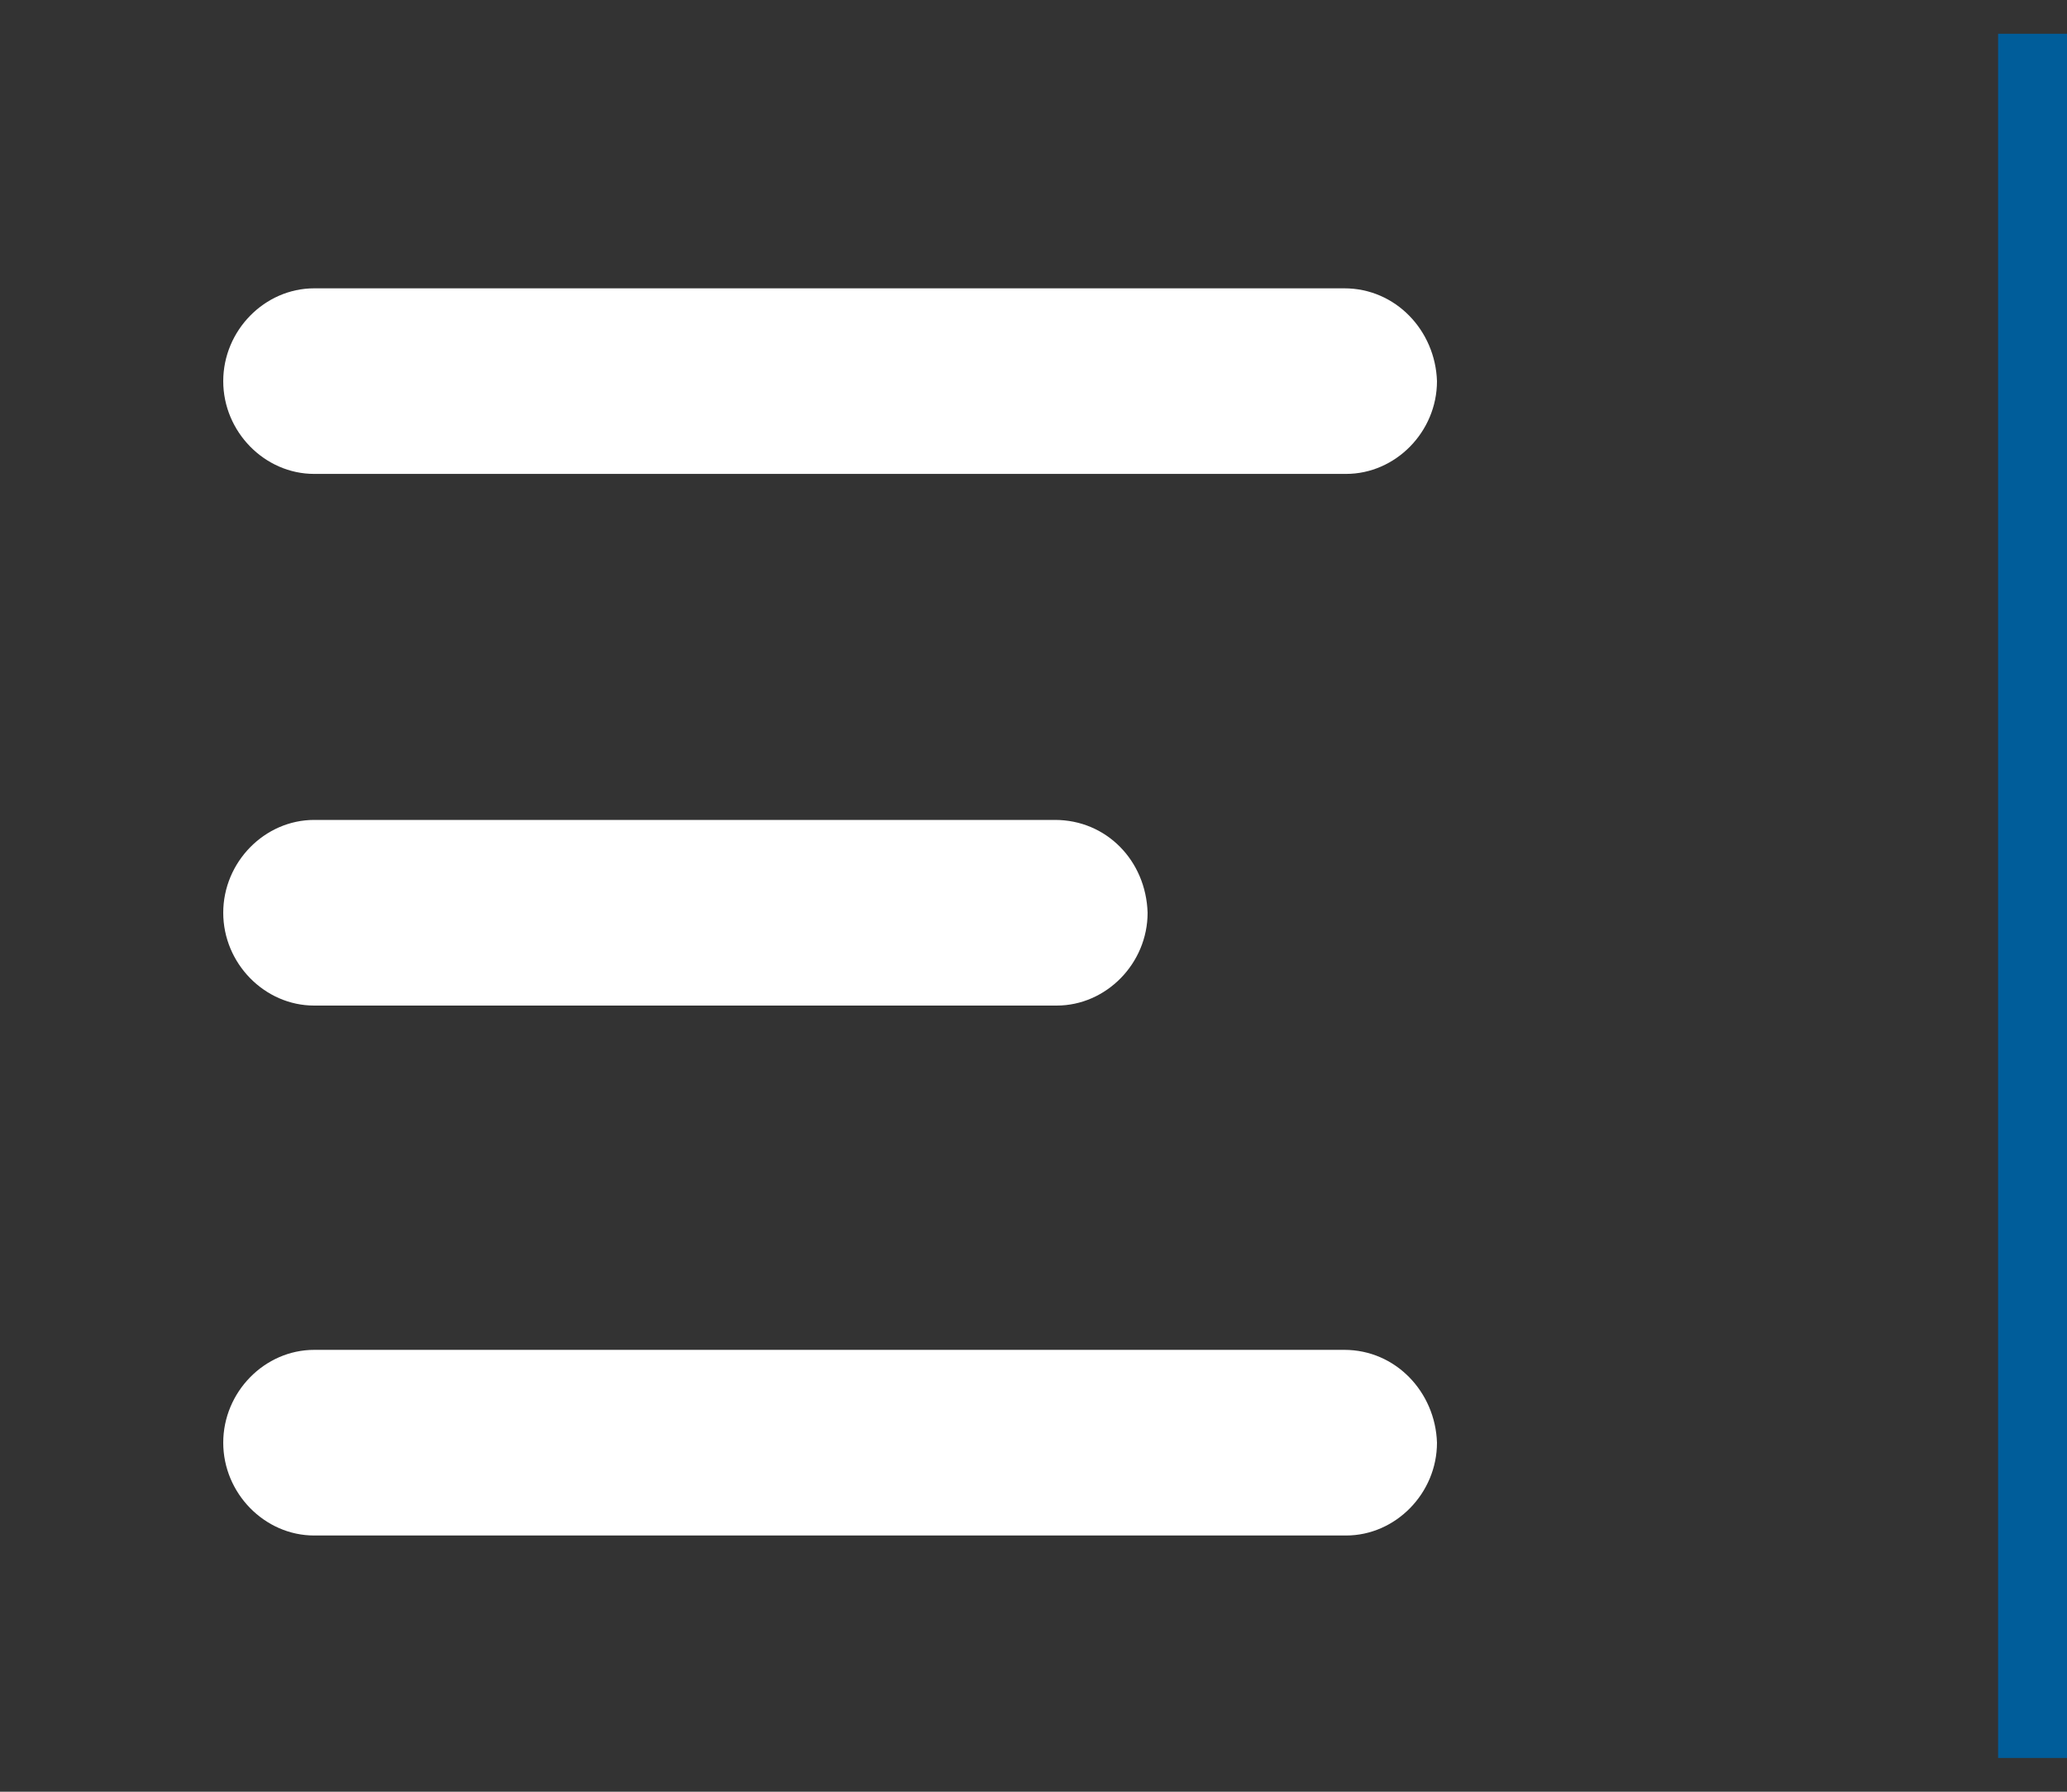 <svg width="30" height="26" viewBox="0 0 30 26" fill="none" xmlns="http://www.w3.org/2000/svg">
<rect x="0" y="0" width="30" height="26" fill="#333333" stroke="none"/>
<path d="M15.312 11.898H4.56C3.84 11.898 3.24 12.51 3.24 13.245C3.24 13.98 3.84 14.592 4.56 14.592H15.336C16.056 14.592 16.656 13.98 16.656 13.245C16.632 12.486 16.056 11.898 15.312 11.898Z" fill="white"/>
<path d="M19.512 4.184H4.56C3.84 4.184 3.24 4.796 3.24 5.531C3.24 6.265 3.84 6.877 4.56 6.877H19.536C20.256 6.877 20.856 6.265 20.856 5.531C20.832 4.796 20.256 4.184 19.512 4.184Z" fill="white"/>
<path d="M19.512 19.588H4.56C3.84 19.588 3.24 20.2 3.24 20.935C3.24 21.669 3.84 22.282 4.56 22.282H19.536C20.256 22.282 20.856 21.669 20.856 20.935C20.832 20.2 20.256 19.588 19.512 19.588Z" fill="white"/>
<line x1="29.5" y1="25.51" x2="29.5" y2="0.49" stroke="#005D9A"/>
</svg>
